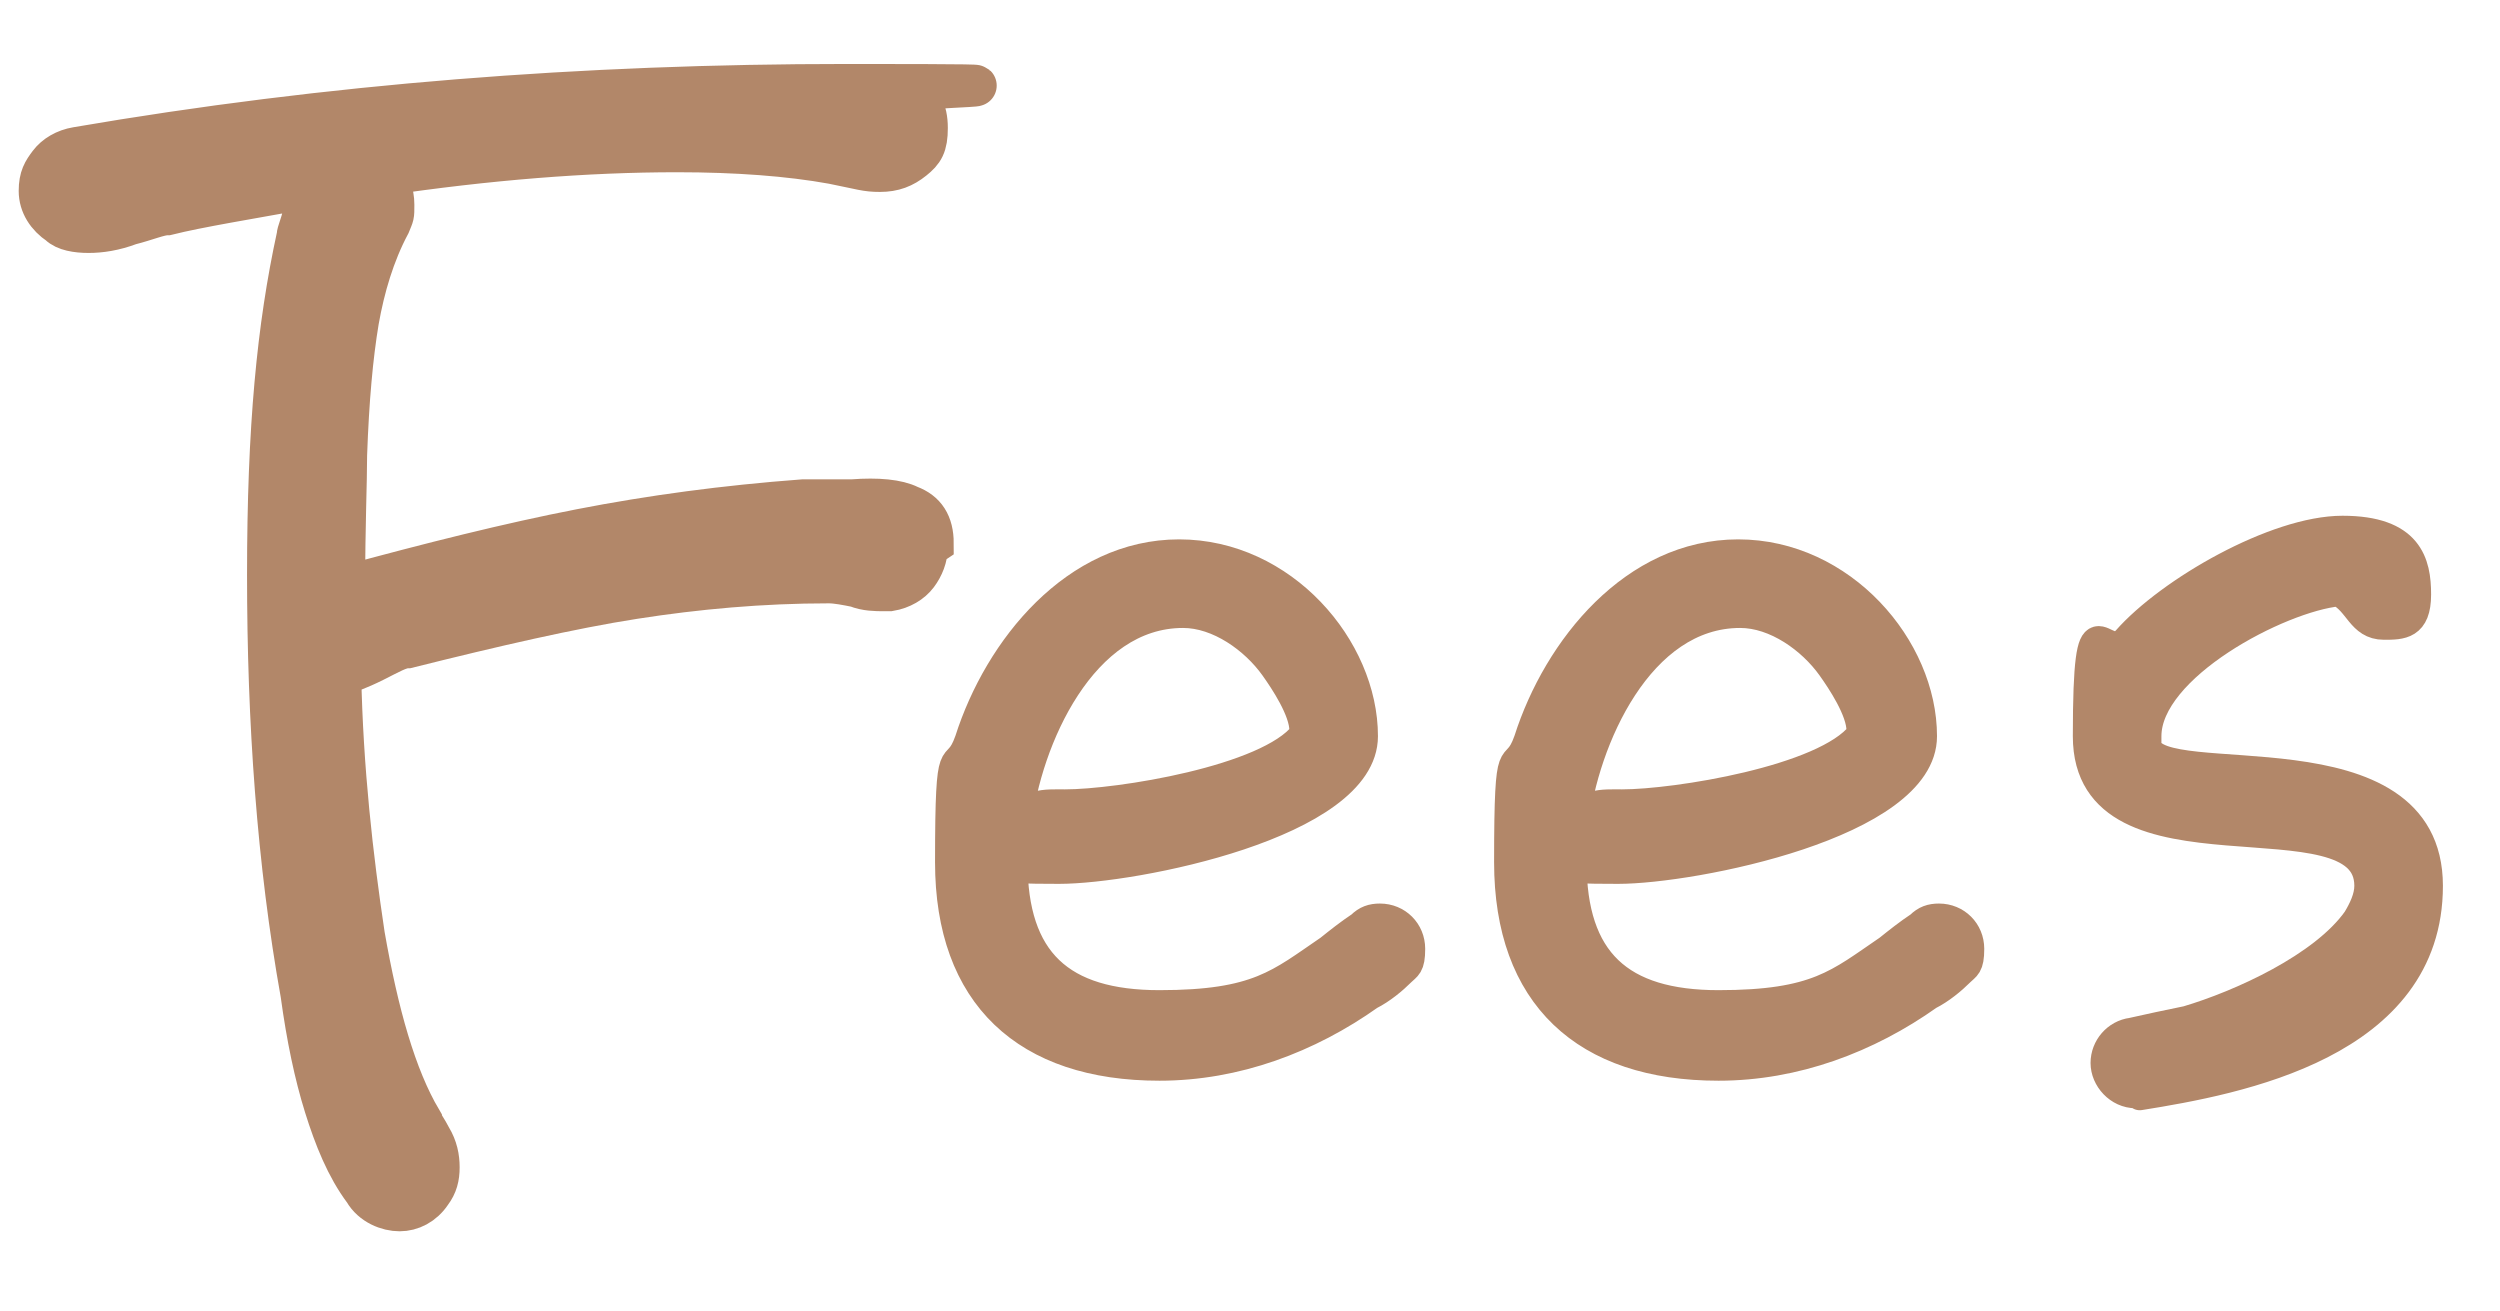 <?xml version="1.0" encoding="UTF-8"?>
<svg id="_レイヤー_2" xmlns="http://www.w3.org/2000/svg" version="1.1" viewBox="0 0 127 66.6">
  <!-- Generator: Adobe Illustrator 29.3.1, SVG Export Plug-In . SVG Version: 2.1.0 Build 151)  -->
  <defs>
    <style>
      .st0 {
        stroke-miterlimit: 10;
        stroke-width: 2.1px;
      }

      .st0, .st1 {
        fill: #b28769;
        stroke: #b28769;
      }

      .st1 {
        stroke-linejoin: round;
        stroke-width: 1.4px;
      }
    </style>
  </defs>
  <path class="st0" d="M47.1,27.8c0,.5-.2,1-.5,1.4-.3.4-.8.7-1.4.8h-.3c-.4,0-.9,0-1.4-.2-.5-.1-1-.2-1.4-.2-3.4,0-6.7.3-9.9.8-3.2.5-7.1,1.4-11.5,2.5-.4,0-.9.3-1.7.7-.8.4-1.4.6-1.7.7.1,4.8.6,9.2,1.2,13.2.7,4,1.6,7.2,2.9,9.4,0,.1.3.5.5.9.3.5.4,1,.4,1.5s-.1.9-.4,1.3c-.4.6-1,.9-1.6.9s-1.4-.3-1.8-1c-.9-1.2-1.5-2.7-2-4.3-.5-1.6-.9-3.5-1.2-5.7-1.2-6.7-1.7-13.8-1.7-21.3s.5-12.6,1.5-17.2c0-.2.2-.6.3-1.1s.3-1,.5-1.4c-3.3.6-5.8,1-7.4,1.4-.4,0-1.1.3-1.9.5-.8.3-1.5.4-2.1.4s-1.2-.1-1.5-.4c-.6-.4-1-1-1-1.7s.2-1,.5-1.4c.3-.4.8-.7,1.4-.8,12.8-2.2,25.8-3.2,39.1-3.2s2.2.1,3,.4c.8.3,1.1.9,1.1,1.8s-.2,1.2-.7,1.6c-.5.4-1,.6-1.7.6s-.9-.1-2.4-.4c-2.2-.4-4.9-.6-7.9-.6-4.6,0-9.6.4-15,1.2.4.4.6.9.6,1.5s0,.5-.2,1c-.8,1.5-1.3,3.2-1.6,4.9-.3,1.8-.5,4-.6,6.8,0,1.4-.1,3.6-.1,6.7,4.4-1.2,8.4-2.2,12-2.9,3.6-.7,7.3-1.2,11.3-1.5h2.5c1.3-.1,2.3,0,2.9.3.8.3,1.2.9,1.2,1.9Z"/>
  <path class="st1" d="M71.2,49.4c-.4.4-1,.9-1.6,1.2-3.1,2.2-6.8,3.6-10.7,3.6-6.8,0-10.7-3.6-10.7-10.4s.3-4.2,1-6.2c1.5-4.7,5.4-9.5,10.7-9.5s9.4,4.8,9.4,9.3-11.7,6.8-15.5,6.8-2.1-.1-2.3-1.5v1.1c0,5,2.4,7.2,7.4,7.2s6.1-1.1,8.6-2.8c.5-.4,1-.8,1.6-1.2.3-.3.6-.4,1-.4.9,0,1.6.7,1.6,1.6s-.2.9-.5,1.2ZM64.7,33.9c-1-1.4-2.8-2.7-4.6-2.7-5.1,0-7.9,6.4-8.4,10.7.4-1.2,1.4-1.1,2.4-1.1,2.7,0,10.3-1.2,12.1-3.5v-.2c0-1-1-2.5-1.5-3.2Z"/>
  <path class="st1" d="M99.6,49.4c-.4.4-1,.9-1.6,1.2-3.1,2.2-6.8,3.6-10.7,3.6-6.8,0-10.7-3.6-10.7-10.4s.3-4.2,1-6.2c1.5-4.7,5.4-9.5,10.7-9.5s9.4,4.8,9.4,9.3-11.7,6.8-15.5,6.8-2.1-.1-2.3-1.5v1.1c0,5,2.4,7.2,7.4,7.2s6.1-1.1,8.6-2.8c.5-.4,1-.8,1.6-1.2.3-.3.6-.4,1-.4.9,0,1.6.7,1.6,1.6s-.2.9-.5,1.2ZM93,33.9c-1-1.4-2.8-2.7-4.6-2.7-5.1,0-7.9,6.4-8.4,10.7.4-1.2,1.4-1.1,2.4-1.1,2.7,0,10.3-1.2,12.1-3.5v-.2c0-1-1-2.5-1.5-3.2Z"/>
  <path class="st1" d="M108.8,55.6c0,0-.2,0-.3,0-.9,0-1.6-.8-1.6-1.6s.6-1.5,1.4-1.6c.9-.2,1.8-.4,2.8-.6,2.7-.8,6.9-2.7,8.6-5.1.3-.5.6-1.1.6-1.7,0-5-14.3.2-14.3-7.6s.8-3.6,2-4.9c2.2-2.5,7.6-5.6,11-5.6s3.8,1.7,3.8,3.3-.8,1.6-1.7,1.6c-1.2,0-1.3-1.2-2.3-1.7-3,.3-9.7,3.8-9.7,7.3s0,.3,0,.5c.6,2.4,14.3-1,14.3,7.1s-9.7,9.9-14.7,10.7Z"/>
</svg>